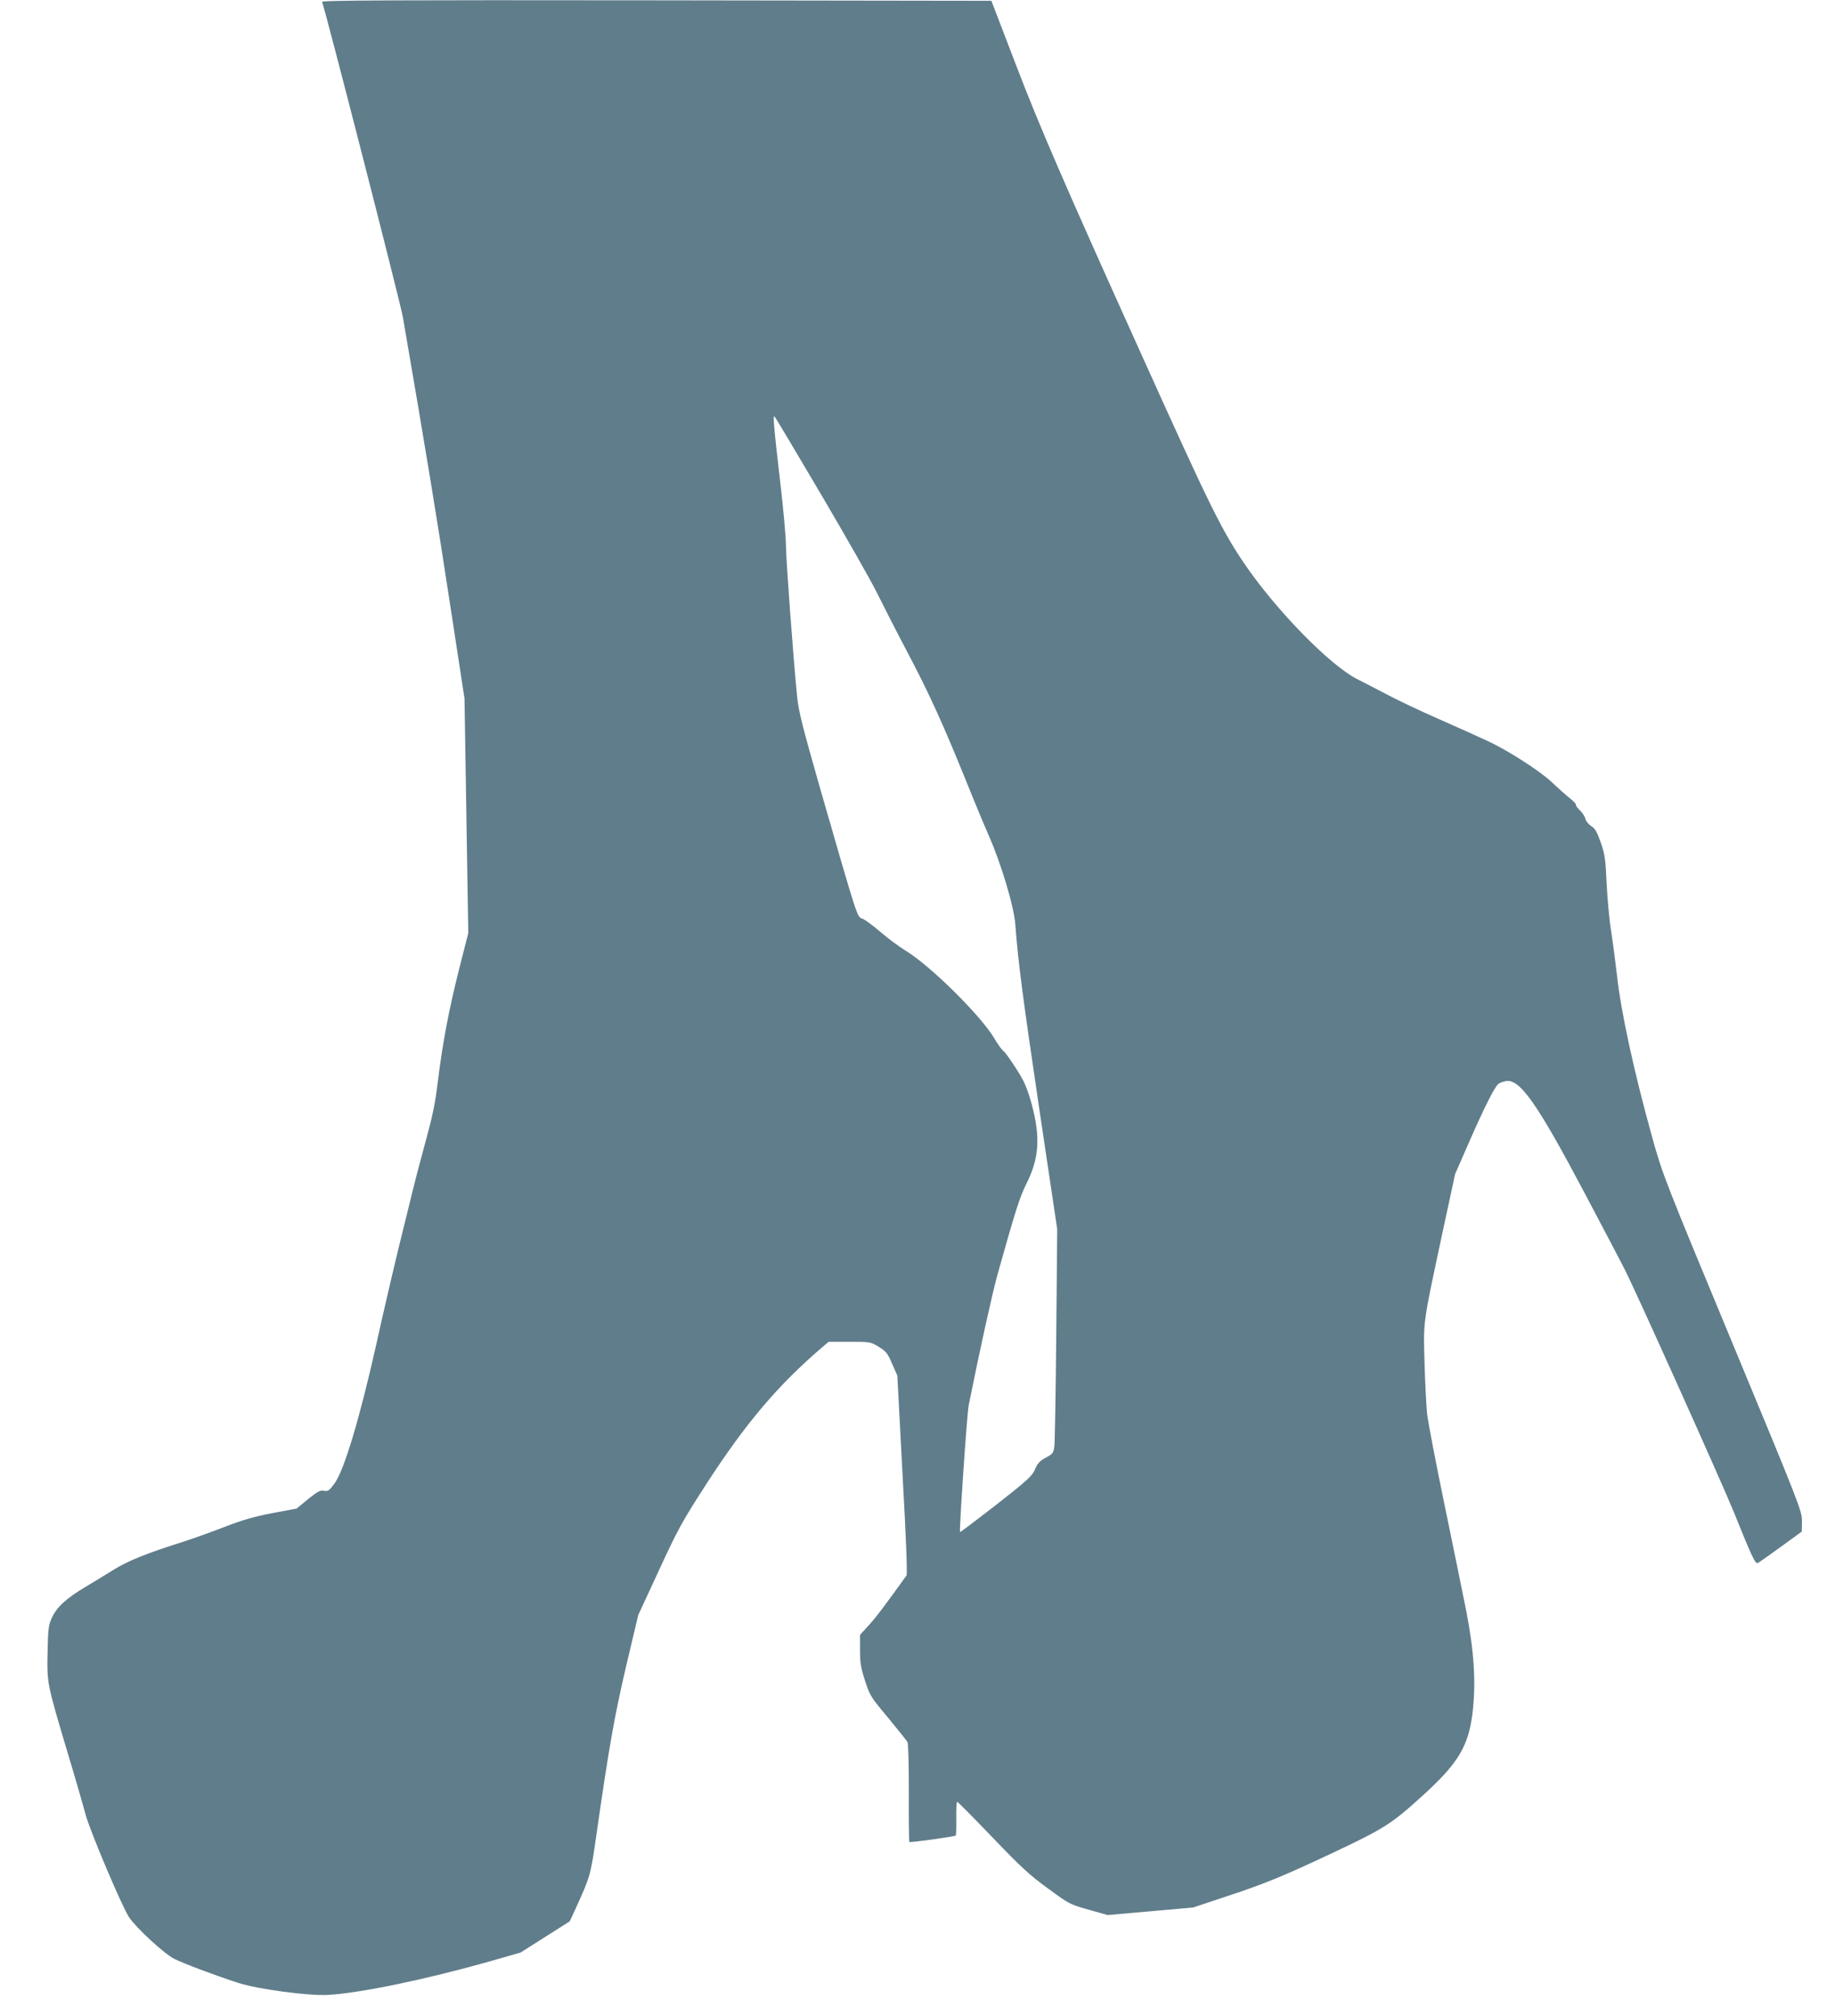 <?xml version="1.0" standalone="no"?>
<!DOCTYPE svg PUBLIC "-//W3C//DTD SVG 20010904//EN"
 "http://www.w3.org/TR/2001/REC-SVG-20010904/DTD/svg10.dtd">
<svg version="1.0" xmlns="http://www.w3.org/2000/svg"
 width="1165pt" height="1280pt" viewBox="0 0 1165 1280"
 preserveAspectRatio="xMidYMid meet">
<g transform="translate(0,1280) scale(0.1,-0.1)"
fill="#607d8b" stroke="none">
<path d="M2045 12788 c25 -69 498 -1913 513 -2003 143 -830 217 -1280 296
-1800 l95 -620 12 -745 12 -745 -56 -220 c-67 -264 -107 -477 -137 -720 -17
-144 -34 -223 -81 -394 -32 -117 -68 -255 -80 -305 -12 -50 -50 -206 -85 -346
-34 -140 -101 -426 -147 -635 -104 -464 -204 -798 -265 -877 -32 -43 -40 -49
-65 -44 -24 5 -40 -4 -101 -53 l-73 -60 -155 -29 c-119 -23 -190 -44 -309 -90
-85 -33 -206 -76 -269 -96 -216 -68 -340 -118 -428 -173 -48 -30 -130 -80
-182 -111 -118 -70 -181 -128 -211 -195 -21 -46 -24 -70 -27 -218 -4 -197 -4
-198 126 -634 50 -165 101 -343 115 -396 28 -105 233 -589 277 -654 49 -71
223 -231 286 -263 60 -30 248 -101 404 -152 127 -41 446 -84 575 -77 204 12
619 98 1025 213 l195 56 156 99 156 99 38 82 c91 200 95 211 130 458 82 573
117 768 191 1084 l76 321 132 285 c121 262 145 306 301 548 251 387 453 626
738 870 l38 32 132 0 c132 0 133 0 186 -32 48 -30 56 -41 85 -108 l33 -75 33
-628 c23 -410 31 -633 25 -641 -135 -188 -198 -272 -242 -319 l-53 -58 0 -97
c0 -81 5 -111 32 -195 31 -95 37 -104 146 -234 62 -75 117 -144 123 -154 6
-11 9 -143 9 -325 -1 -168 1 -308 3 -310 5 -5 289 34 295 41 2 2 4 52 3 110
-1 58 2 105 6 104 4 0 105 -102 223 -225 183 -191 236 -240 353 -325 136 -100
141 -102 259 -135 l120 -34 272 24 271 24 225 75 c236 78 349 125 670 276 313
148 364 180 546 345 242 217 309 327 334 551 21 187 8 383 -41 635 -17 85 -77
380 -134 655 -57 275 -109 545 -115 600 -5 55 -13 201 -16 325 -8 264 -11 238
110 805 l84 390 92 210 c92 210 159 344 183 363 6 5 27 13 45 17 89 19 199
-137 503 -712 120 -227 237 -449 259 -494 76 -151 611 -1342 685 -1524 116
-288 138 -335 154 -330 7 3 73 49 147 103 l133 97 1 66 c0 65 -9 89 -441 1130
-430 1035 -443 1070 -506 1294 -118 423 -203 813 -228 1048 -9 78 -25 201 -36
272 -12 72 -24 209 -29 305 -7 156 -11 184 -37 260 -24 68 -36 89 -61 105 -17
11 -34 32 -37 46 -3 14 -19 39 -35 54 -16 15 -27 31 -25 35 3 4 -17 25 -43 45
-26 21 -76 66 -112 100 -71 68 -284 205 -408 261 -42 20 -178 81 -302 136
-124 54 -277 127 -340 161 -63 33 -144 75 -180 93 -175 87 -520 440 -724 741
-143 212 -218 366 -644 1310 -490 1085 -656 1468 -805 1859 l-153 399 -2127 3
c-1700 2 -2125 0 -2122 -10z m3171 -3133 c158 -269 317 -548 352 -620 35 -71
119 -236 187 -365 144 -272 231 -465 375 -820 56 -140 122 -298 145 -350 79
-177 163 -456 171 -570 18 -239 46 -454 149 -1150 l117 -785 -6 -665 c-3 -366
-9 -686 -12 -713 -6 -44 -10 -49 -55 -73 -38 -21 -52 -36 -68 -74 -18 -42 -45
-67 -246 -225 -125 -97 -228 -175 -230 -173 -6 7 44 751 55 805 74 368 149
705 181 823 118 420 142 497 188 589 64 129 80 238 57 382 -16 96 -49 208 -80
268 -30 58 -109 176 -126 188 -10 7 -36 43 -58 81 -86 144 -405 460 -563 556
-41 25 -113 78 -160 119 -48 41 -99 79 -115 84 -33 12 -27 -7 -269 833 -110
386 -135 484 -144 575 -23 227 -71 873 -71 957 0 49 -15 222 -34 385 -45 388
-50 450 -38 438 5 -5 139 -230 298 -500z"/>
</g>
</svg>
